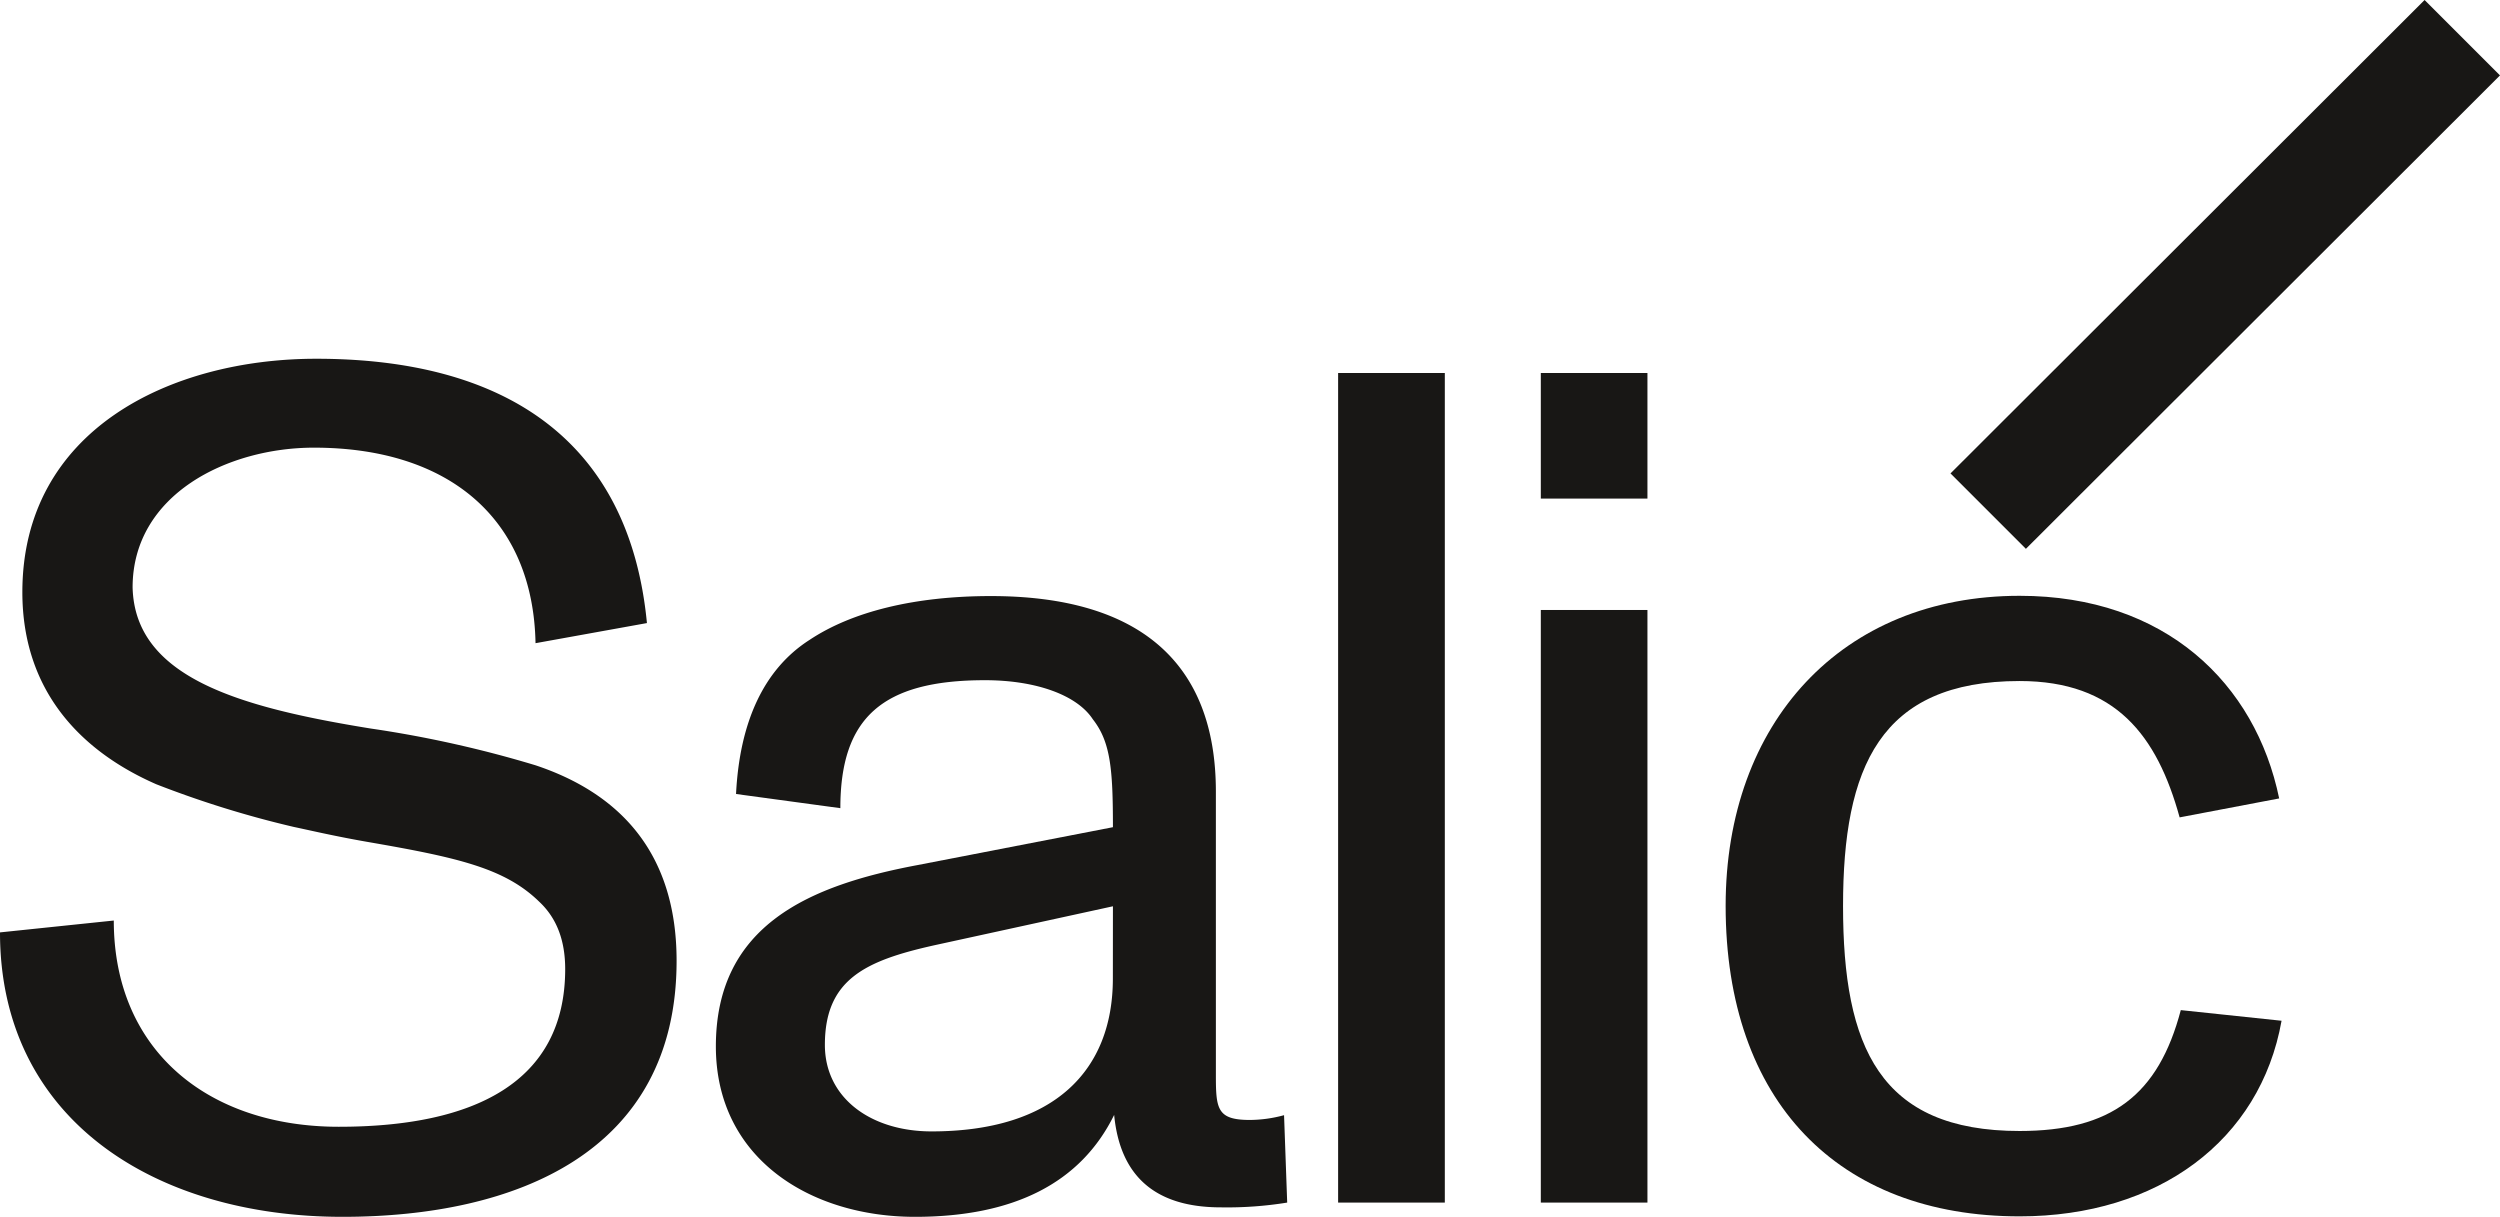 <?xml version="1.0" encoding="UTF-8"?> <svg xmlns="http://www.w3.org/2000/svg" id="Ebene_1" data-name="Ebene 1" viewBox="0 0 366.69 178.48"><defs><style>.cls-1{fill:#181715;}</style></defs><title>Salic_2019_Wortmarke</title><path class="cls-1" d="M267.27,308.36c0,19.12,13.91,30.25,33,30.25,20,0,33.21-6.61,33.21-23.13,0-4.16-1.22-7.47-3.83-9.9-5-4.87-11.82-6.44-24.86-8.7-5-.86-8.69-1.74-11.12-2.25a148.42,148.42,0,0,1-20.17-6.26c-11.12-4.87-19.64-13.74-19.64-28.17,0-23.81,21.73-34.24,43.11-34.24,27.29,0,45.89,11.64,48.5,38.77l-16.34,2.95c-.35-18.25-12.69-28.68-32.51-28.68-12.52,0-26.59,6.78-26.59,20.51.34,13.21,15.64,17.56,34.94,20.69a166.72,166.72,0,0,1,24.16,5.39c12,4,20.69,12.51,20.69,28.68,0,28.16-23.65,37.55-49,37.55-27.46,0-50.24-14.25-50.24-41.72Z" transform="translate(-250.58 -173.34)"></path><path class="cls-1" d="M439.38,349.73a55,55,0,0,1-9.74.7q-14.34,0-15.64-13.56c-4.87,9.91-14.61,14.95-29.21,14.95-15.3,0-29.21-8.52-29.21-25,0-17.9,13.91-23.64,29.56-26.59l28.68-5.56c0-8.52-.35-12.52-2.95-15.83-2.26-3.47-8.17-5.73-15.82-5.73-15.13,0-21.21,5.56-21.21,18.77l-15.3-2.08c.52-10.43,4-18.26,10.78-22.6,6.26-4.17,15.47-6.43,26.6-6.43,21.73,0,33,9.73,33,28.68V331c0,5,.17,6.61,5,6.61a19.4,19.4,0,0,0,5-.7Zm-25.56-43.46L387.57,312c-10.08,2.26-16,5-16,14.6,0,7.82,6.78,12.69,15.64,12.69,18.08,0,26.6-9,26.6-22.42Z" transform="translate(-250.58 -173.34)"></path><path class="cls-1" d="M446.85,228.05H462.5V349.73H446.85Z" transform="translate(-250.58 -173.34)"></path><path class="cls-1" d="M476.58,228.05h15.64v18.42H476.58Zm0,34.76h15.64v86.92H476.58Z" transform="translate(-250.58 -173.34)"></path><path class="cls-1" d="M546.81,260.73c21.38,0,34.59,12.86,38.07,29.72l-14.6,2.78c-3.31-12-9.39-20-23.47-20-20.52,0-25.9,12.69-25.9,33,0,20.69,5.38,33,25.9,33,13.38,0,20.34-5.21,23.64-17.73l14.78,1.56c-3.13,17.56-18.08,28.69-38.42,28.69-26.6,0-43.12-16.86-43.12-45.55C503.69,279.33,520.73,260.73,546.81,260.73Z" transform="translate(-250.58 -173.34)"></path><path class="cls-1" d="M606.21,173.34l11.06,11.06-69.54,69.44-11.06-11.06Z" transform="translate(-250.58 -173.34)"></path></svg> 